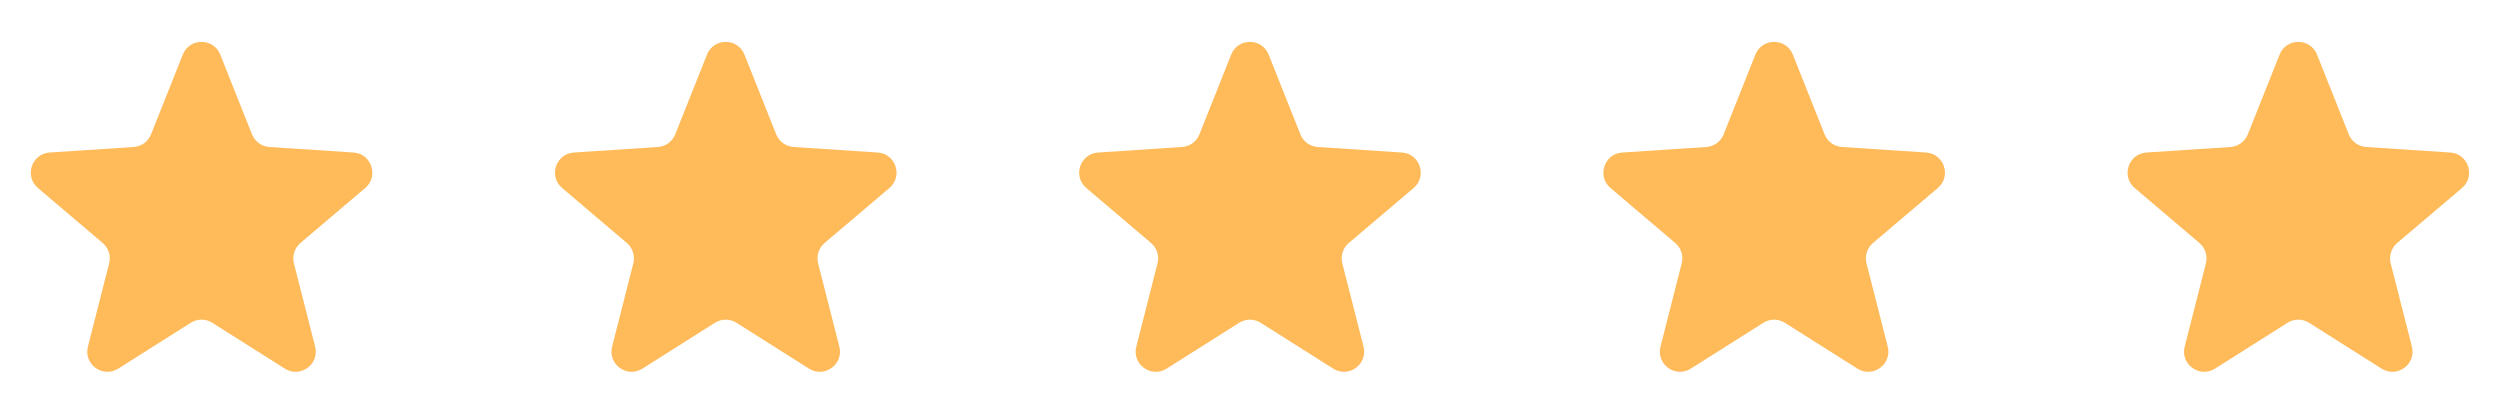 <svg xmlns="http://www.w3.org/2000/svg" width="124" height="20" viewBox="0 0 124 20" fill="none"><path d="M18.114 9.326C18.8 8.745 18.43 7.624 17.533 7.565L13.363 7.291C12.978 7.266 12.642 7.022 12.499 6.663L10.925 2.708C10.59 1.868 9.401 1.868 9.067 2.708L7.492 6.663C7.35 7.022 7.014 7.266 6.629 7.291L2.463 7.565C1.567 7.624 1.197 8.744 1.882 9.326L5.091 12.051C5.383 12.298 5.508 12.69 5.413 13.06L4.361 17.192C4.137 18.069 5.099 18.767 5.864 18.284L9.461 16.01C9.788 15.804 10.204 15.804 10.53 16.01L14.127 18.284C14.892 18.767 15.854 18.069 15.631 17.192L14.578 13.061C14.484 12.69 14.609 12.298 14.901 12.051L18.114 9.326Z" fill="#FFBA5A"></path><path d="M44.114 9.326C44.8 8.745 44.43 7.624 43.533 7.565L39.362 7.291C38.978 7.266 38.642 7.022 38.499 6.663L36.925 2.708C36.59 1.868 35.401 1.868 35.067 2.708L33.492 6.663C33.35 7.022 33.014 7.266 32.629 7.291L28.463 7.565C27.567 7.624 27.197 8.744 27.882 9.326L31.091 12.051C31.383 12.298 31.508 12.69 31.413 13.06L30.361 17.192C30.137 18.069 31.099 18.767 31.864 18.284L35.461 16.01C35.788 15.804 36.204 15.804 36.53 16.01L40.127 18.284C40.892 18.767 41.854 18.069 41.631 17.192L40.578 13.061C40.484 12.69 40.609 12.298 40.901 12.051L44.114 9.326Z" fill="#FFBA5A"></path><path d="M70.115 9.326C70.8 8.745 70.43 7.624 69.533 7.565L65.362 7.291C64.978 7.266 64.642 7.022 64.499 6.663L62.925 2.708C62.59 1.868 61.401 1.868 61.067 2.708L59.492 6.663C59.35 7.022 59.014 7.266 58.629 7.291L54.463 7.565C53.567 7.624 53.197 8.744 53.882 9.326L57.091 12.051C57.383 12.298 57.508 12.69 57.413 13.06L56.361 17.192C56.137 18.069 57.099 18.767 57.864 18.284L61.461 16.01C61.788 15.804 62.204 15.804 62.53 16.01L66.127 18.284C66.892 18.767 67.854 18.069 67.631 17.192L66.578 13.061C66.484 12.69 66.609 12.298 66.901 12.051L70.115 9.326Z" fill="#FFBA5A"></path><path d="M96.115 9.326C96.8 8.745 96.43 7.624 95.533 7.565L91.362 7.291C90.978 7.266 90.642 7.022 90.499 6.663L88.925 2.708C88.59 1.868 87.401 1.868 87.067 2.708L85.492 6.663C85.35 7.022 85.014 7.266 84.629 7.291L80.463 7.565C79.567 7.624 79.197 8.744 79.882 9.326L83.091 12.051C83.383 12.298 83.508 12.69 83.413 13.06L82.361 17.192C82.137 18.069 83.1 18.767 83.864 18.284L87.461 16.01C87.788 15.804 88.204 15.804 88.53 16.01L92.127 18.284C92.892 18.767 93.854 18.069 93.631 17.192L92.578 13.061C92.484 12.69 92.609 12.298 92.901 12.051L96.115 9.326Z" fill="#FFBA5A"></path><path d="M122.114 9.326C122.8 8.745 122.43 7.624 121.533 7.565L117.362 7.291C116.978 7.266 116.642 7.022 116.499 6.663L114.925 2.708C114.59 1.868 113.401 1.868 113.067 2.708L111.492 6.663C111.35 7.022 111.014 7.266 110.629 7.291L106.463 7.565C105.567 7.624 105.197 8.744 105.882 9.326L109.091 12.051C109.383 12.298 109.508 12.69 109.413 13.06L108.361 17.192C108.137 18.069 109.099 18.767 109.864 18.284L113.461 16.01C113.788 15.804 114.204 15.804 114.53 16.01L118.127 18.284C118.892 18.767 119.854 18.069 119.631 17.192L118.578 13.061C118.484 12.69 118.609 12.298 118.901 12.051L122.114 9.326Z" fill="#FFBA5A"></path></svg>